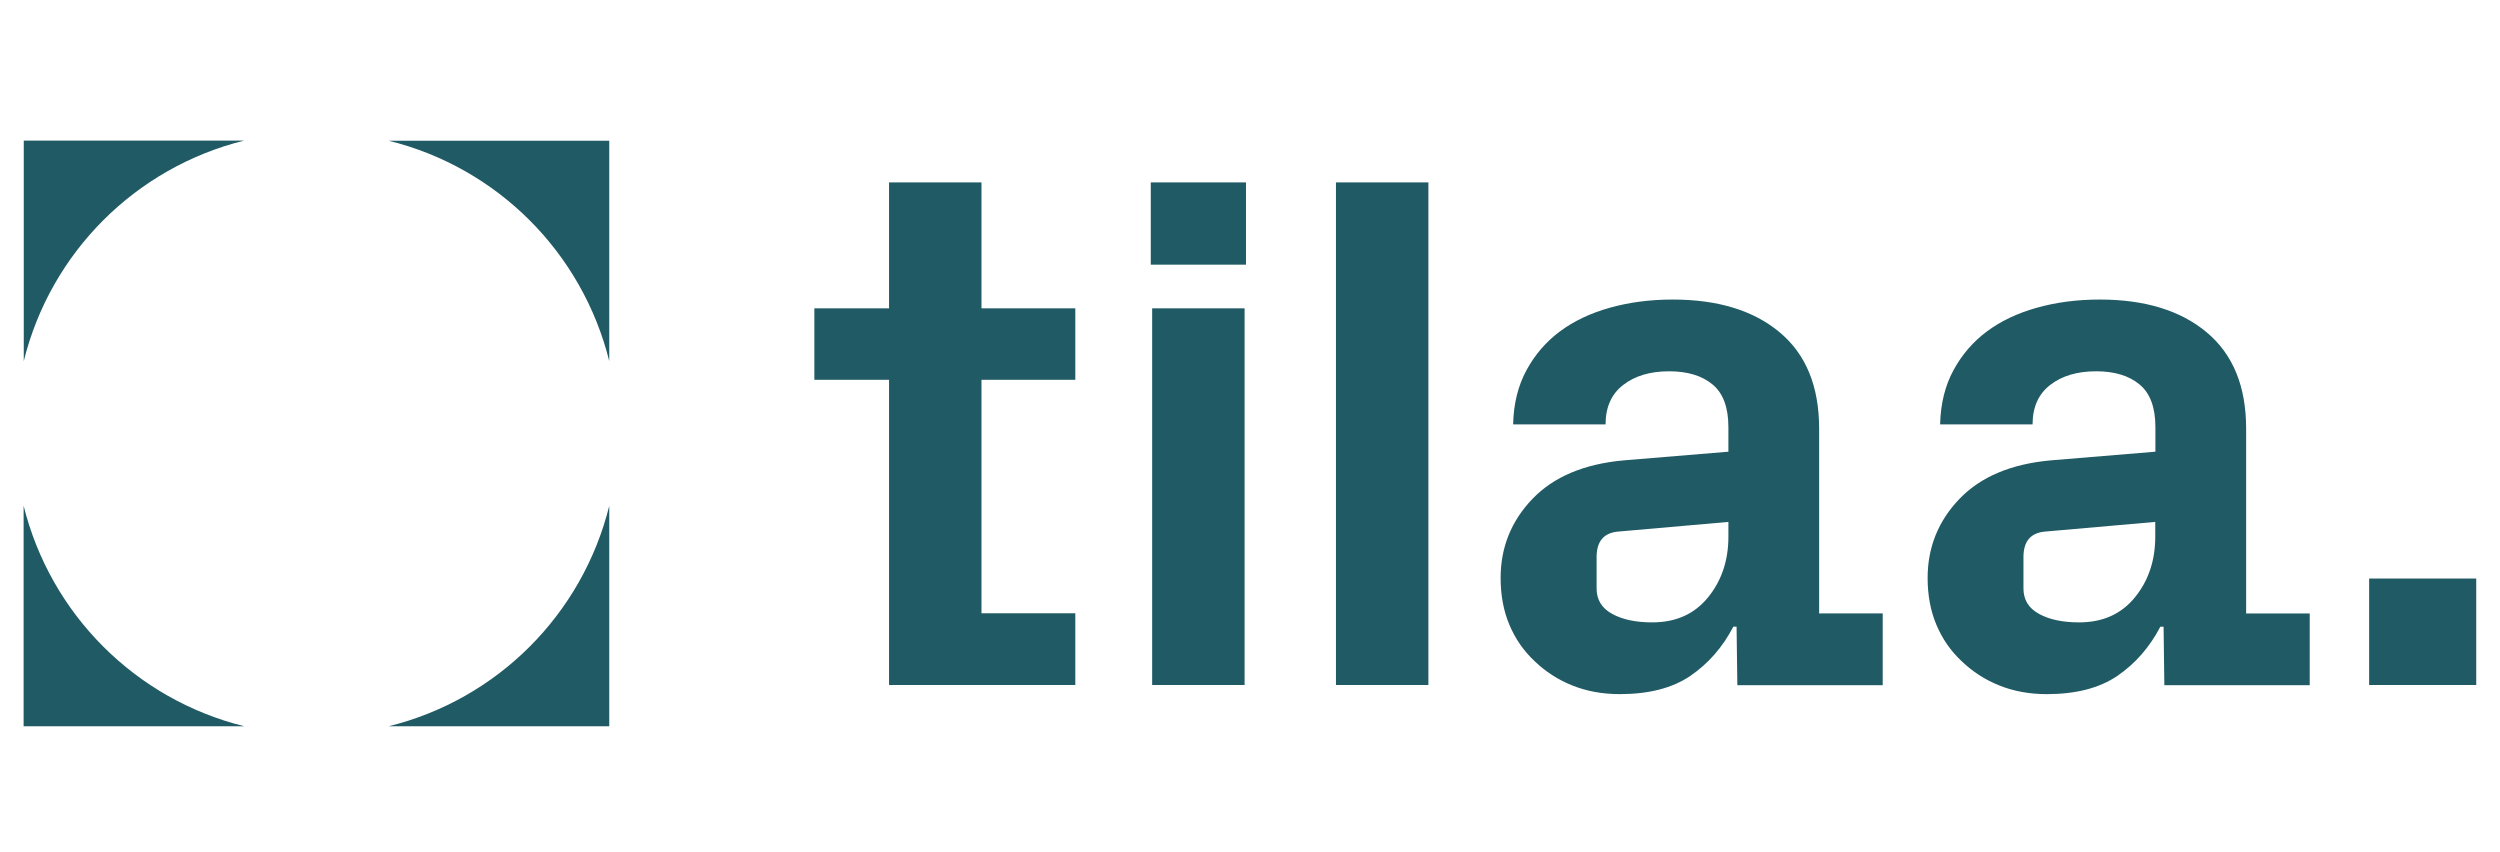 <svg version="1.1" id="Layer_1" xmlns="http://www.w3.org/2000/svg" xmlns:xlink="http://www.w3.org/1999/xlink" x="0px" y="0px" viewBox="0 0 162 55.2" style="enable-background:new 0 0 162 55.2;" xml:space="preserve">
<style type="text/css">
	.st0{fill:#205B65;}
</style>
<path class="st0" d="M153.52,44.39h6.94v-6.9h-6.94V44.39z M125.48,40.49c-0.38-0.9-0.57-1.92-0.57-3.04c0-1.98,0.69-3.69,2.06-5.12
	c1.37-1.43,3.35-2.27,5.94-2.5l6.76-0.56v-1.59c0-1.28-0.34-2.2-1.03-2.77c-0.69-0.57-1.62-0.85-2.81-0.85
	c-1.22,0-2.21,0.29-2.97,0.88c-0.76,0.58-1.15,1.44-1.15,2.56h-5.99c0.03-1.34,0.32-2.51,0.87-3.52c0.55-1.01,1.27-1.84,2.17-2.51
	c0.9-0.67,1.98-1.18,3.23-1.53c1.25-0.35,2.6-0.53,4.07-0.53c2.93,0,5.25,0.71,6.94,2.13c1.7,1.42,2.55,3.5,2.55,6.24v11.97h4.12
	v4.65h-9.42l-0.05-3.79h-0.21c-0.7,1.34-1.63,2.4-2.79,3.19c-1.16,0.79-2.69,1.18-4.57,1.18c-1.12,0-2.15-0.19-3.07-0.56
	c-0.93-0.37-1.74-0.9-2.44-1.57C126.4,42.18,125.86,41.39,125.48,40.49 M131.12,38.13c0,0.73,0.33,1.28,1.01,1.65
	c0.67,0.37,1.54,0.55,2.6,0.55c1.53,0,2.73-0.54,3.61-1.62c0.88-1.08,1.32-2.39,1.32-3.93v-0.96l-7.18,0.63
	c-0.89,0.09-1.34,0.62-1.36,1.59V38.13z M97.81,40.49c-0.38-0.9-0.57-1.92-0.57-3.04c0-1.98,0.69-3.69,2.06-5.12
	c1.37-1.43,3.35-2.27,5.94-2.5l6.76-0.56v-1.59c0-1.28-0.34-2.2-1.03-2.77c-0.69-0.57-1.62-0.85-2.81-0.85
	c-1.22,0-2.21,0.29-2.97,0.88c-0.76,0.58-1.15,1.44-1.15,2.56h-5.99c0.03-1.34,0.32-2.51,0.87-3.52c0.55-1.01,1.27-1.84,2.17-2.51
	c0.9-0.67,1.98-1.18,3.23-1.53c1.25-0.35,2.6-0.53,4.07-0.53c2.93,0,5.25,0.71,6.94,2.13c1.7,1.42,2.55,3.5,2.55,6.24v11.97H122
	v4.65h-9.42l-0.05-3.79h-0.21c-0.7,1.34-1.63,2.4-2.79,3.19c-1.16,0.79-2.69,1.18-4.57,1.18c-1.12,0-2.15-0.19-3.07-0.56
	c-0.93-0.37-1.74-0.9-2.44-1.57C98.73,42.18,98.19,41.39,97.81,40.49 M103.46,38.13c0,0.73,0.33,1.28,1.01,1.65
	c0.67,0.37,1.54,0.55,2.6,0.55c1.53,0,2.73-0.54,3.61-1.62c0.88-1.08,1.32-2.39,1.32-3.93v-0.96l-7.18,0.63
	c-0.89,0.09-1.34,0.62-1.36,1.59V38.13z M92.56,11.82h-5.99v32.57h5.99V11.82z M80.65,19.98h-5.99v24.41h5.99V19.98z M80.74,11.82
	h-6.17v5.33h6.17V11.82z M57.61,11.82v8.16h-4.84v4.63h4.84v19.78h12.07v-4.65H63.6V24.61h6.08v-4.63H63.6v-8.16H57.61z M39.48,23.4
	V9.12H25.19C32.23,10.86,37.73,16.36,39.48,23.4 M25.19,47.06h14.29V32.78C37.73,39.82,32.23,45.32,25.19,47.06 M15.82,9.11H1.54
	V23.4C3.28,16.36,8.78,10.86,15.82,9.11 M1.53,32.77v14.29h14.29C8.78,45.31,3.28,39.81,1.53,32.77"></path>
</svg>